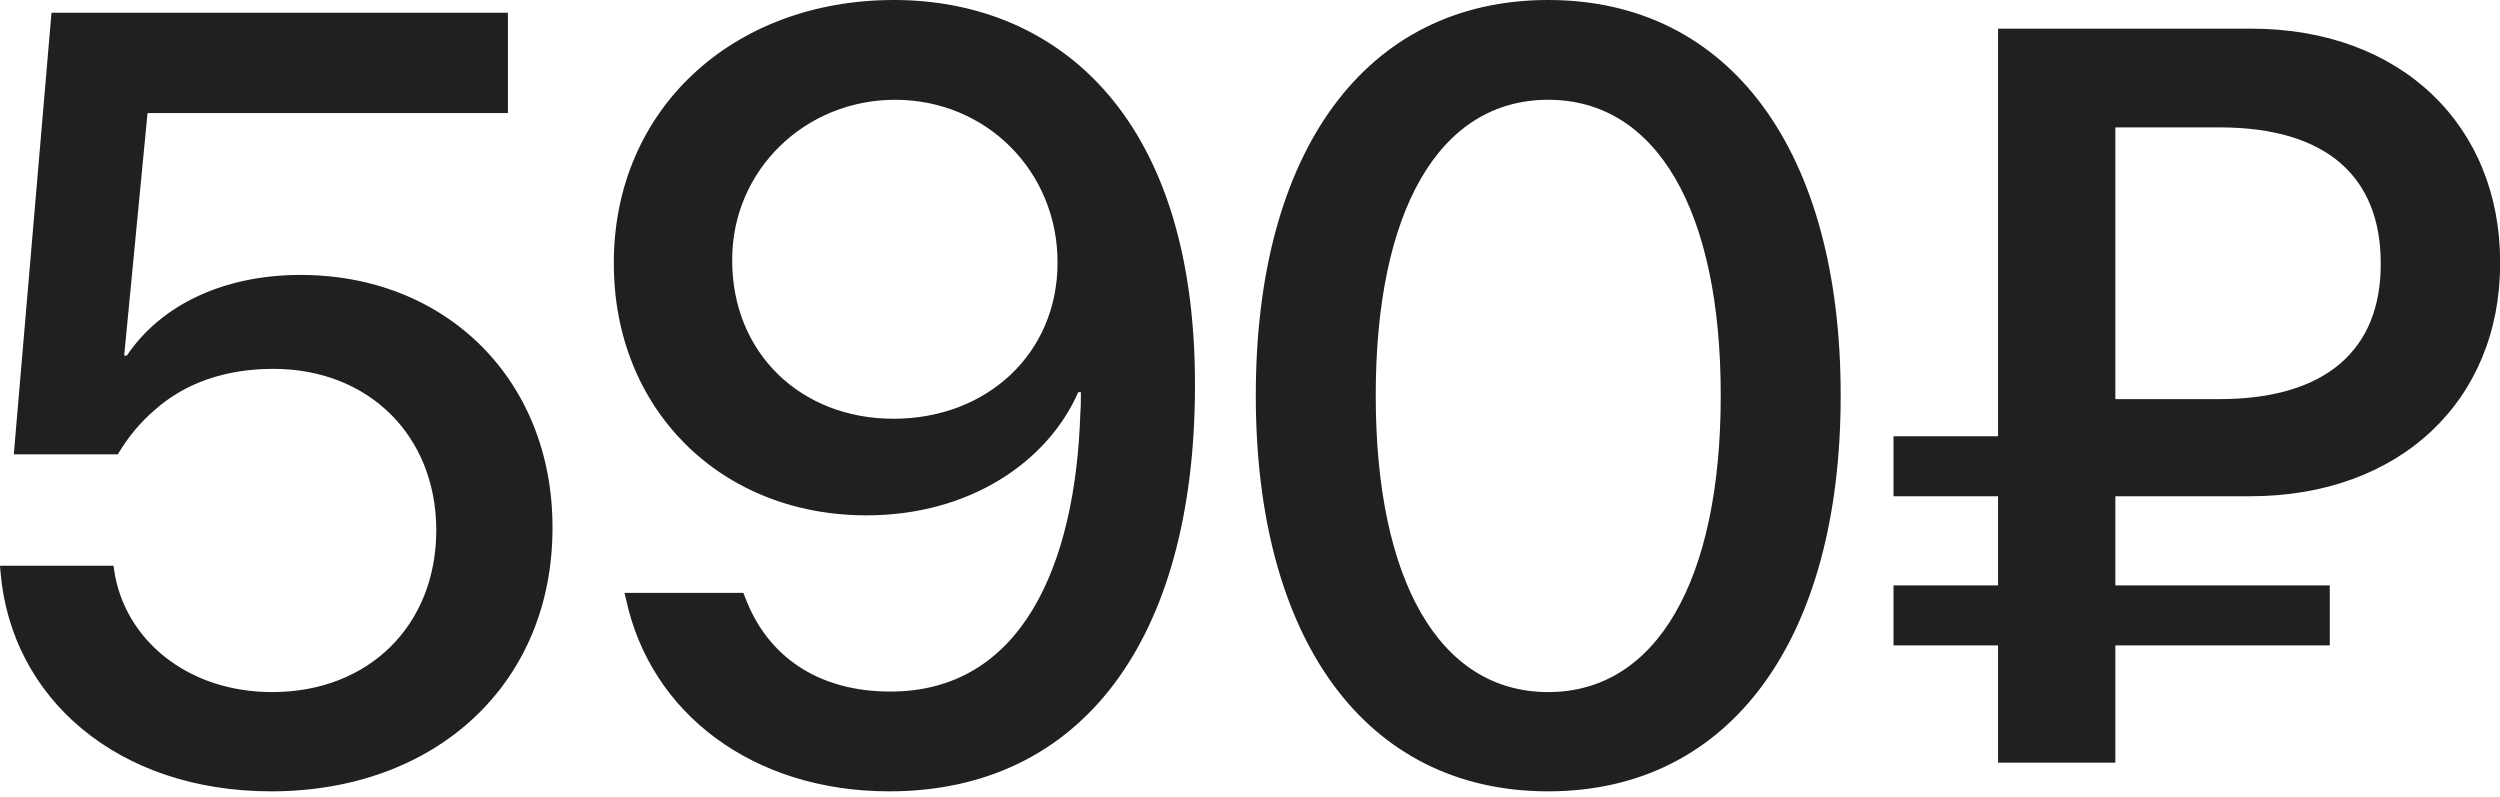 <?xml version="1.0" encoding="UTF-8"?> <svg xmlns="http://www.w3.org/2000/svg" width="138" height="44" viewBox="0 0 138 44" fill="none"><path d="M14.97 43.682C6.504 43.682 0.615 38.555 0.029 31.582L-0 31.23H6.269L6.299 31.465C6.855 35.273 10.312 38.203 15.029 38.203C20.361 38.203 24.082 34.512 24.082 29.268V29.209C24.052 24.023 20.332 20.361 15.088 20.361C12.48 20.361 10.224 21.123 8.525 22.646C7.734 23.32 7.06 24.141 6.504 25.078H0.762L2.842 0.703H28.037V6.24H8.144L6.855 19.629H7.002C8.906 16.787 12.422 15.176 16.582 15.176C24.668 15.176 30.498 21.006 30.498 29.092V29.15C30.498 37.734 24.082 43.682 14.97 43.682ZM49.352 0C57.995 0 65.963 6.006 65.963 21.211V21.27C65.963 35.361 59.665 43.682 49.089 43.682C41.559 43.682 35.905 39.375 34.557 33.076L34.469 32.725H41.032L41.149 33.018C42.35 36.182 45.104 38.174 49.147 38.174C56.413 38.174 59.372 31.172 59.635 22.793C59.665 22.412 59.665 22.031 59.665 21.65H59.518C57.848 25.459 53.571 28.447 47.829 28.447C39.743 28.447 33.883 22.559 33.883 14.56V14.502C33.883 6.064 40.417 0 49.352 0ZM49.323 23.115C54.479 23.115 58.376 19.512 58.376 14.502V14.473C58.376 9.463 54.45 5.508 49.411 5.508C44.43 5.508 40.417 9.404 40.417 14.326V14.385C40.417 19.482 44.196 23.115 49.323 23.115ZM85.462 43.682C75.355 43.682 69.32 35.273 69.32 21.855V21.797C69.32 8.379 75.355 0 85.462 0C95.54 0 101.605 8.379 101.605 21.797V21.855C101.605 35.273 95.54 43.682 85.462 43.682ZM85.462 38.203C91.468 38.203 94.984 31.992 94.984 21.855V21.797C94.984 11.66 91.468 5.508 85.462 5.508C79.427 5.508 75.941 11.66 75.941 21.797V21.855C75.941 31.992 79.427 38.203 85.462 38.203ZM104.522 35.625V32.315H110.293V27.393H104.522V24.082H110.293V1.582H124.268C132.588 1.582 138.008 6.973 138.008 14.473V14.531C138.008 22.09 132.5 27.393 124.209 27.393H116.768V32.315H128.604V35.625H116.768V42.1H110.293V35.625H104.522ZM116.768 22.031H122.51C128.428 22.031 131.416 19.277 131.416 14.59V14.531C131.416 9.814 128.487 7.031 122.51 7.031H116.768V22.031Z" fill="#202020"></path></svg> 